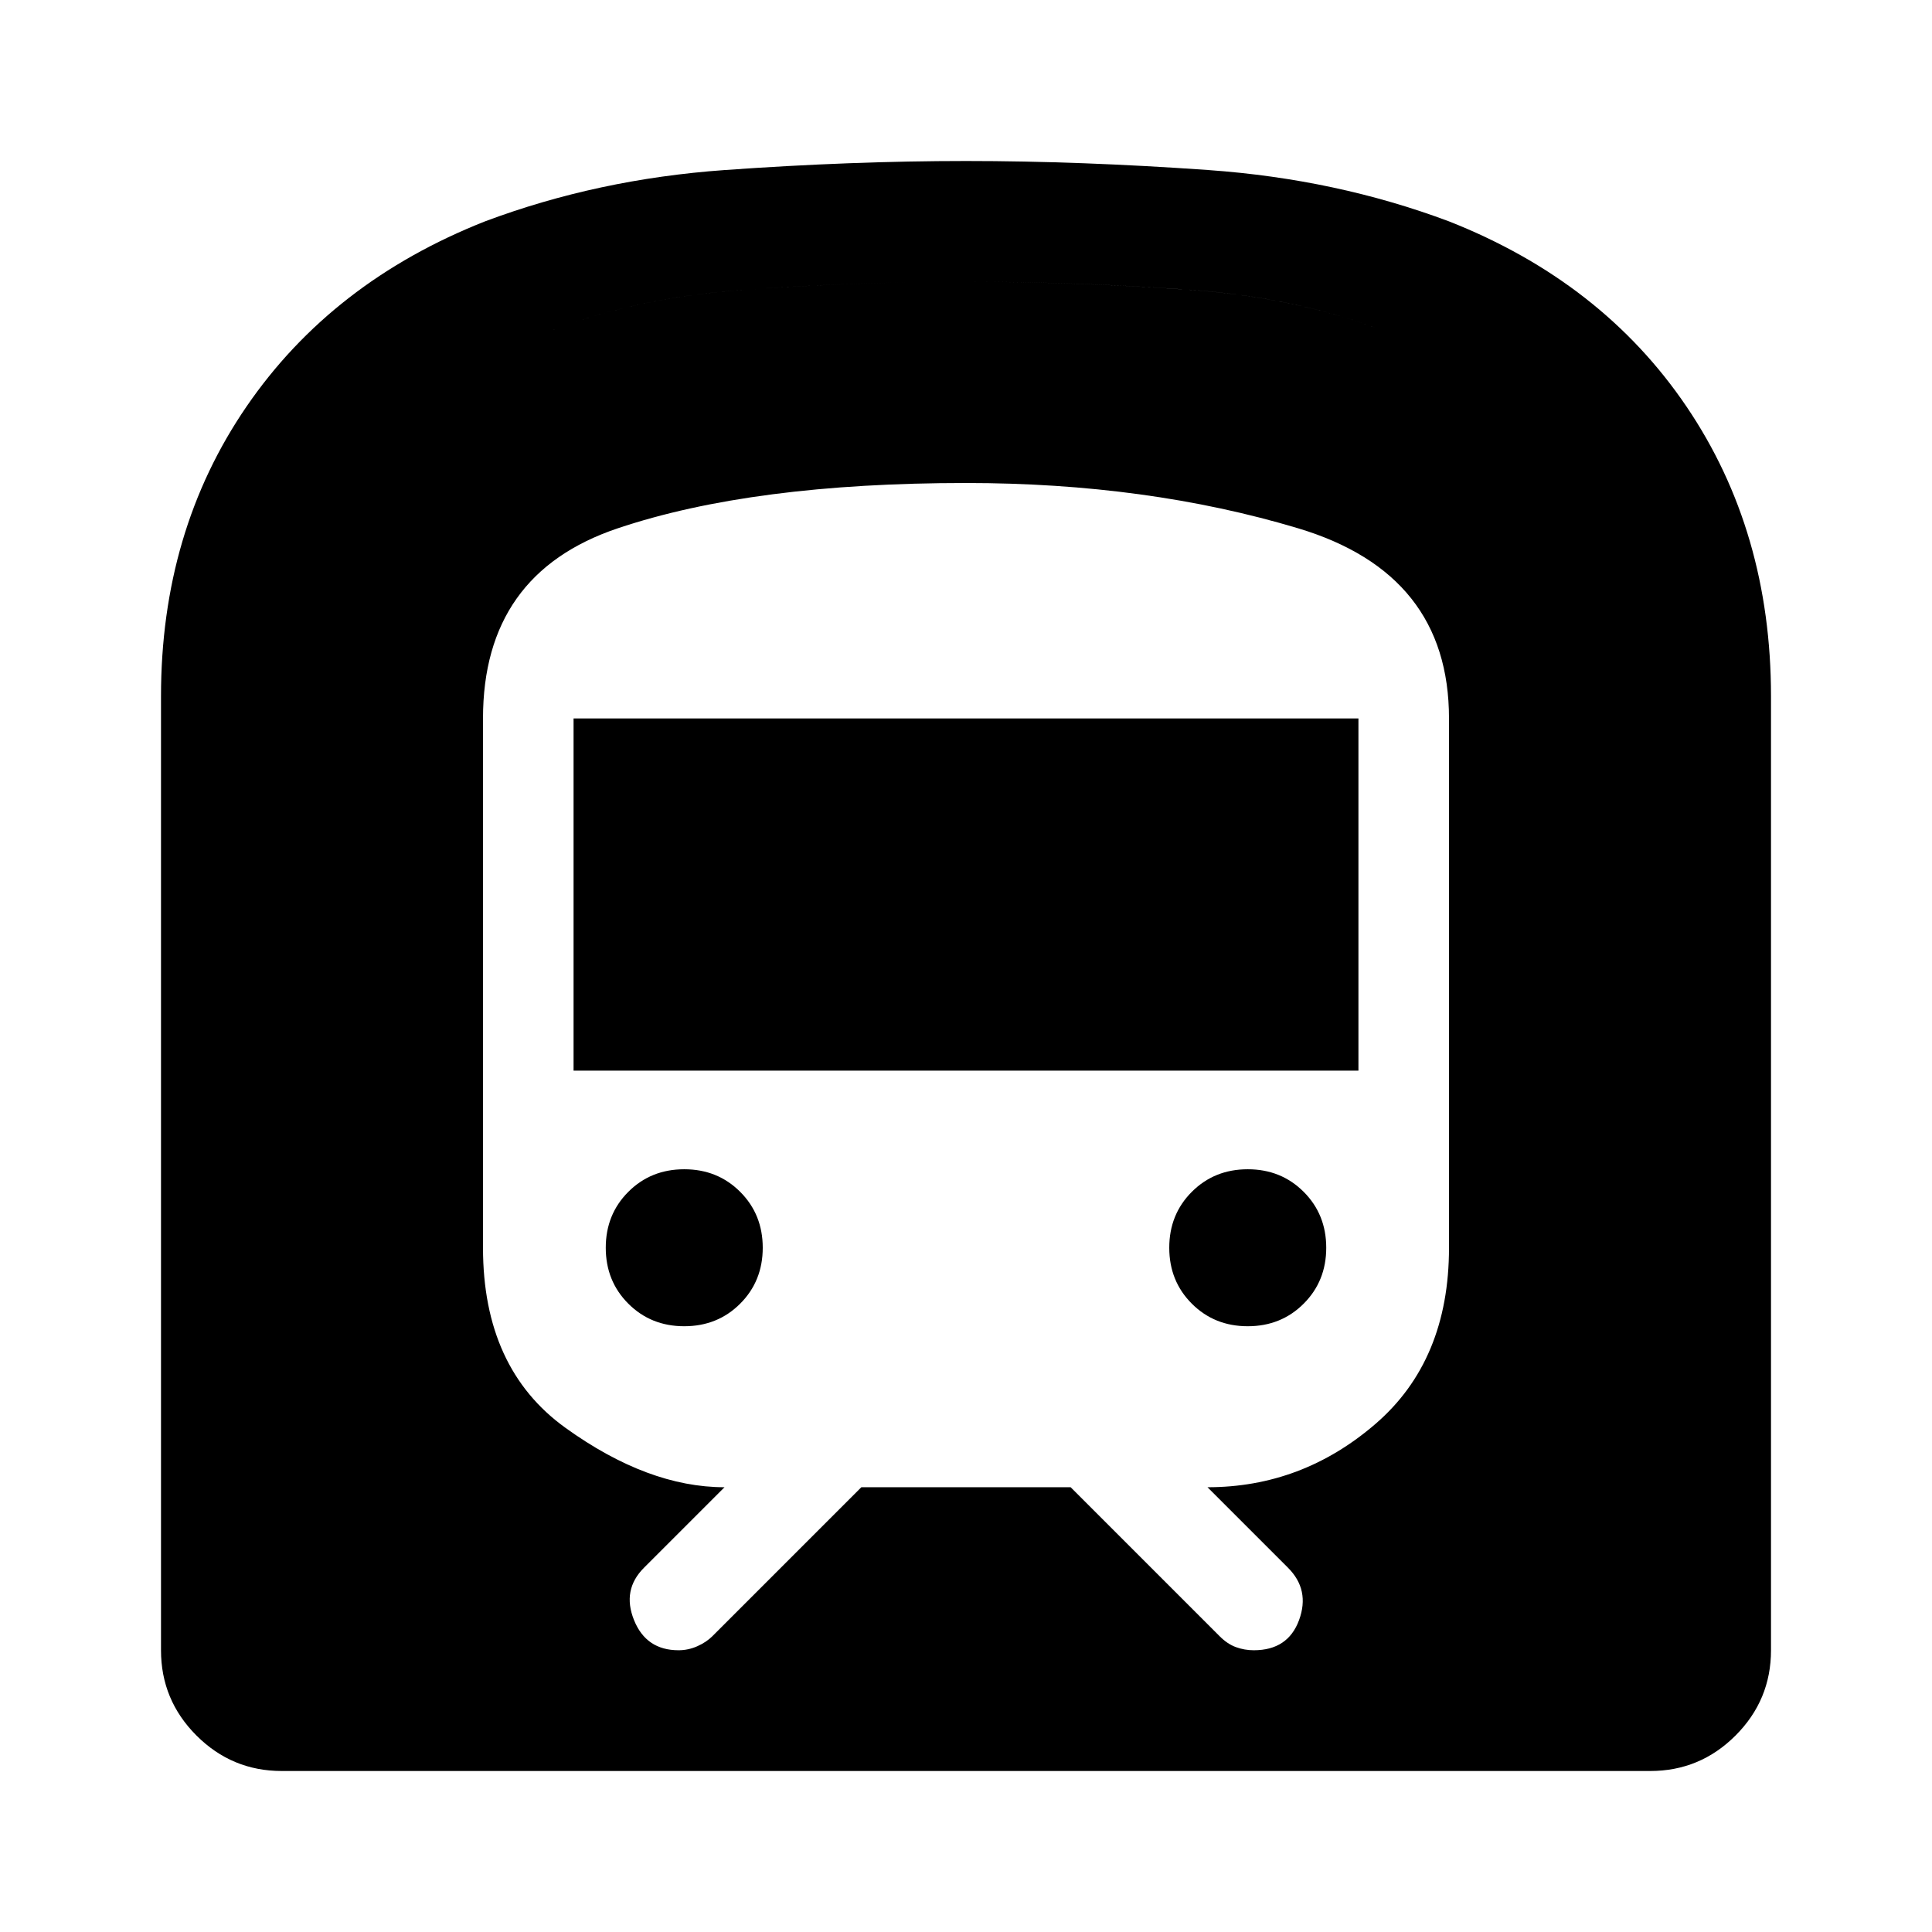 <svg xmlns="http://www.w3.org/2000/svg" width="48" height="48" viewBox="0 -960 960 960"><path d="M80-140v-474q0-82 42.5-144T241-850q56-21 119-25.5t120-4.5q57 0 120.5 4.5T720-850q76 30 118 92t42 144v474q0 24.75-17.625 42.375T820-80H140q-24.75 0-42.375-17.625T80-140Zm205-288v-175h390v175H285Zm335 127q-16.575 0-27.787-11.212Q581-323.425 581-340q0-16.575 11.213-27.788Q603.425-379 620-379t27.787 11.212Q659-356.575 659-340q0 16.575-11.213 27.788Q636.575-301 620-301Zm-280 0q-16.575 0-27.788-11.212Q301-323.425 301-340q0-16.575 11.212-27.788Q323.425-379 340-379q16.575 0 27.788 11.212Q379-356.575 379-340q0 16.575-11.212 27.788Q356.575-301 340-301ZM140-140h680v-474q0-66-31.5-109.5t-93.937-69.375Q648-812 591.172-816t-111-4Q426-820 369.5-816t-103.063 23.125Q204-767 172-723.5T140-614v474Zm288-81h104l74 74q3.864 3.889 8.114 5.444Q618.364-140 623-140q17 0 22.5-15t-5.5-26l-40-40q47 0 83.5-31.5T720-340v-263q0-72-75-94.5T480-720q-106 0-173 22.5T240-603v263q0 60 41 89.5t79 29.5l-40 40q-11 11-4.963 26 6.036 15 22.134 15 4.829 0 9.329-2 4.5-2 7.5-5l74-74Zm-288 81v-474q0-66 32-109.5t94.437-69.375Q313-812 369.572-816t110.5-4Q534-820 591-816t103.563 23.125Q757-767 788.5-723.5T820-614v474H140Z"/></svg>